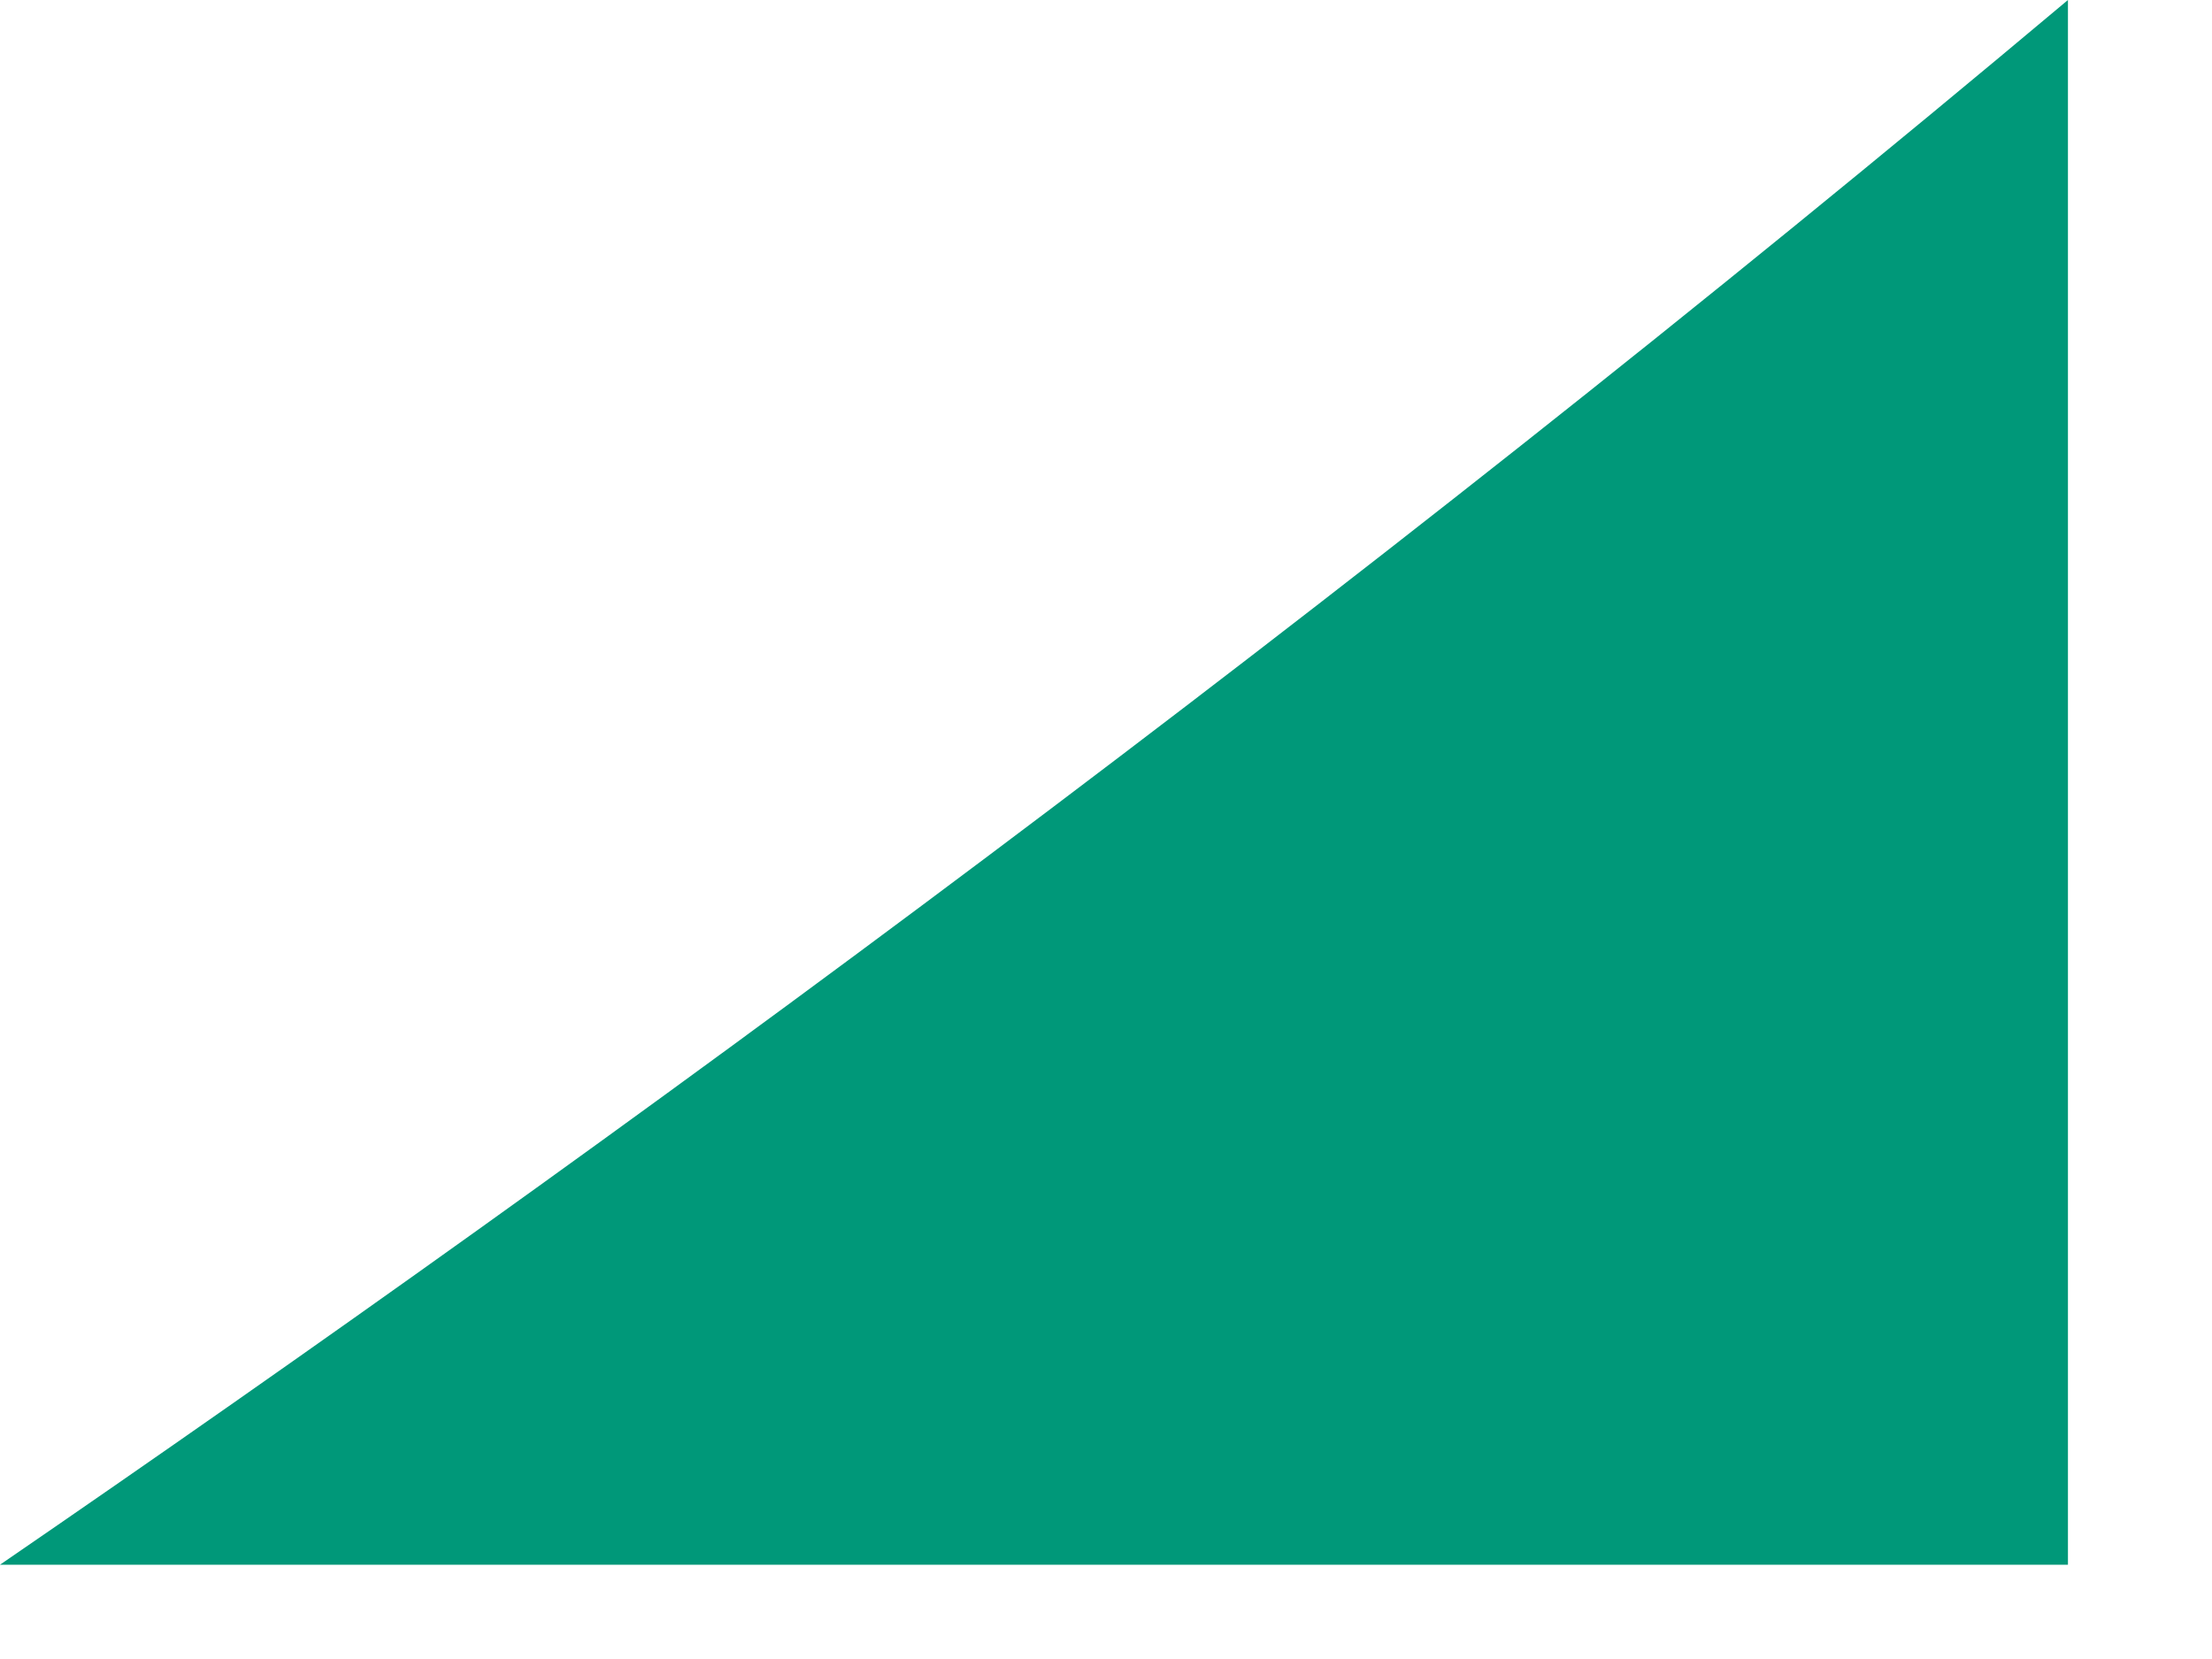 <?xml version="1.0" encoding="utf-8"?>
<svg xmlns="http://www.w3.org/2000/svg" fill="none" height="100%" overflow="visible" preserveAspectRatio="none" style="display: block;" viewBox="0 0 8 6" width="100%">
<path d="M7.479 5.659V0C4.83 2.224 2.204 4.147 0 5.659H7.479Z" fill="#009879" id="Vector"/>
</svg>
